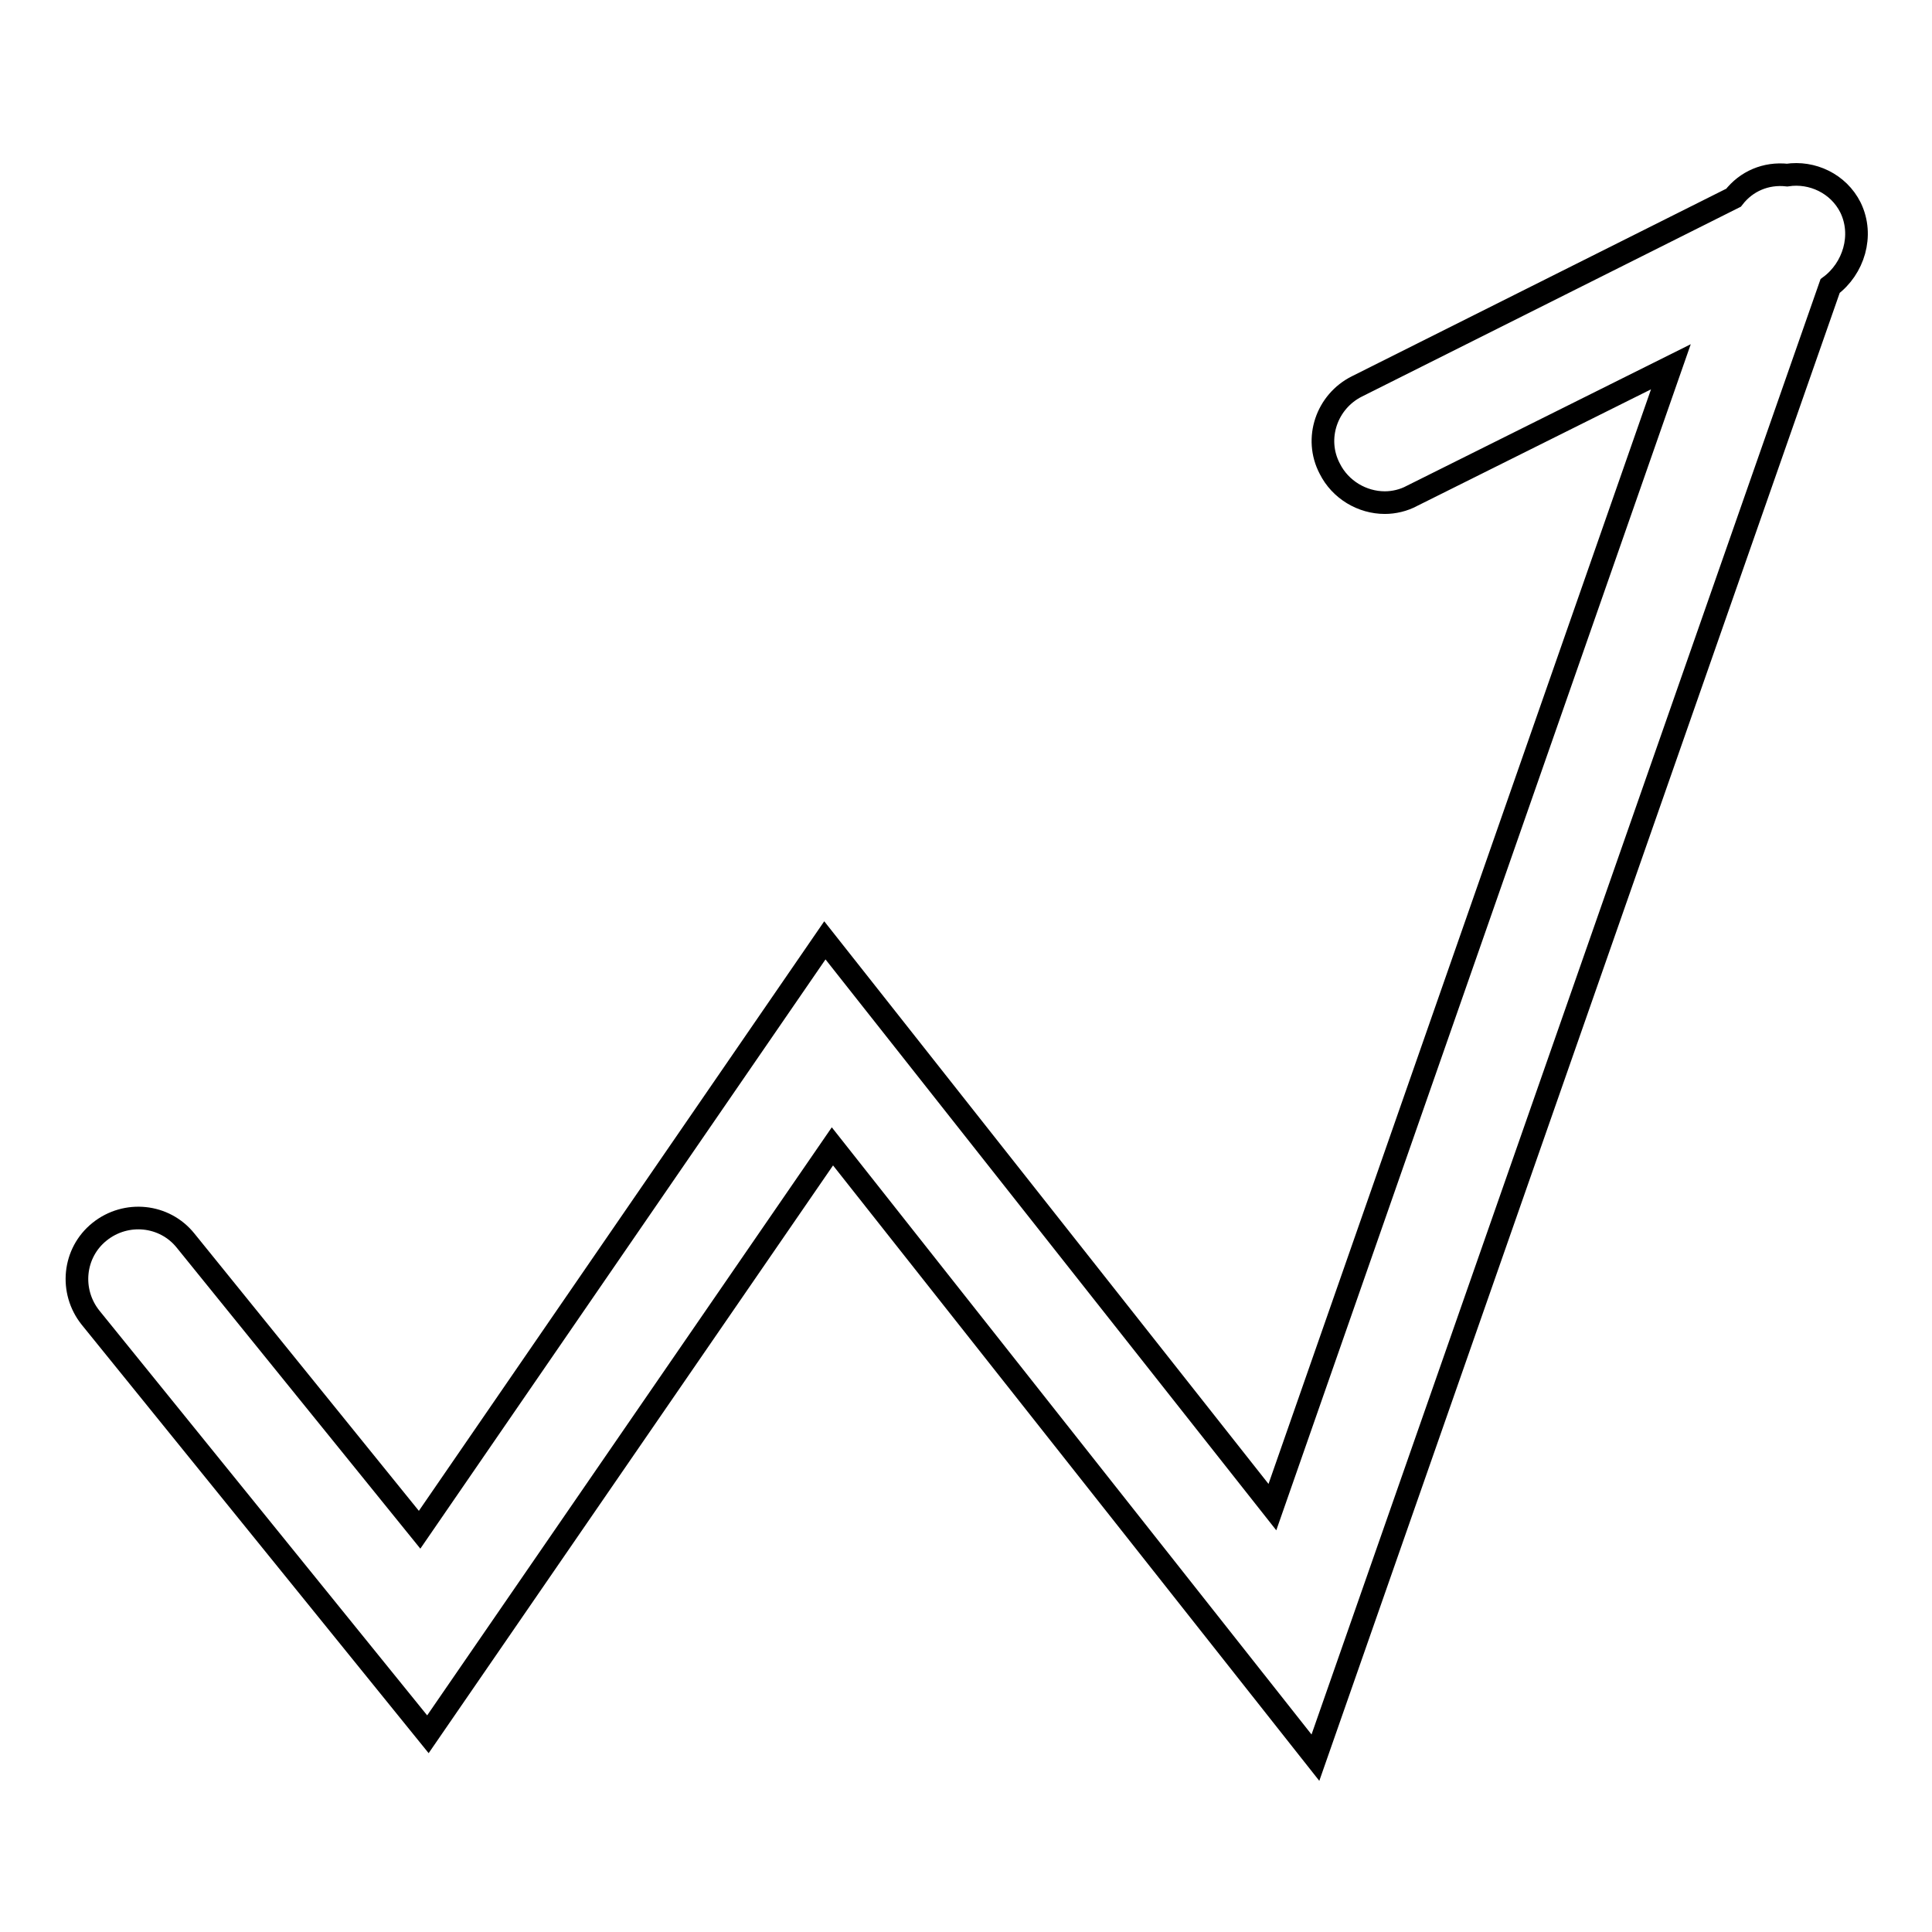 <?xml version="1.0" encoding="utf-8"?>
<!-- Svg Vector Icons : http://www.onlinewebfonts.com/icon -->
<!DOCTYPE svg PUBLIC "-//W3C//DTD SVG 1.1//EN" "http://www.w3.org/Graphics/SVG/1.1/DTD/svg11.dtd">
<svg version="1.1" xmlns="http://www.w3.org/2000/svg" xmlns:xlink="http://www.w3.org/1999/xlink" x="0px" y="0px" viewBox="0 0 256 256" enable-background="new 0 0 256 256" xml:space="preserve">
<g><g><path stroke-width="3" fill-opacity="0" stroke="#000000"  d="M245.2,27.5c-1.6-3.2-5.1-4.8-8.4-4.3c-2.8-0.3-5.4,0.8-7.1,3l-49.9,25c-4,2-5.7,6.9-3.6,10.9c1.4,2.8,4.3,4.5,7.3,4.5c1.2,0,2.5-0.3,3.6-0.9l34.3-17.1l-52.8,151.1l-59.3-75.1l-53.7,78.1l-31-38.3c-2.8-3.5-7.9-4-11.4-1.2c-3.5,2.8-4,7.9-1.2,11.4l44.7,55.2l53.6-77.9l64,81l68.2-195C245.6,35.6,247,31.2,245.2,27.5z"/></g></g>
</svg>